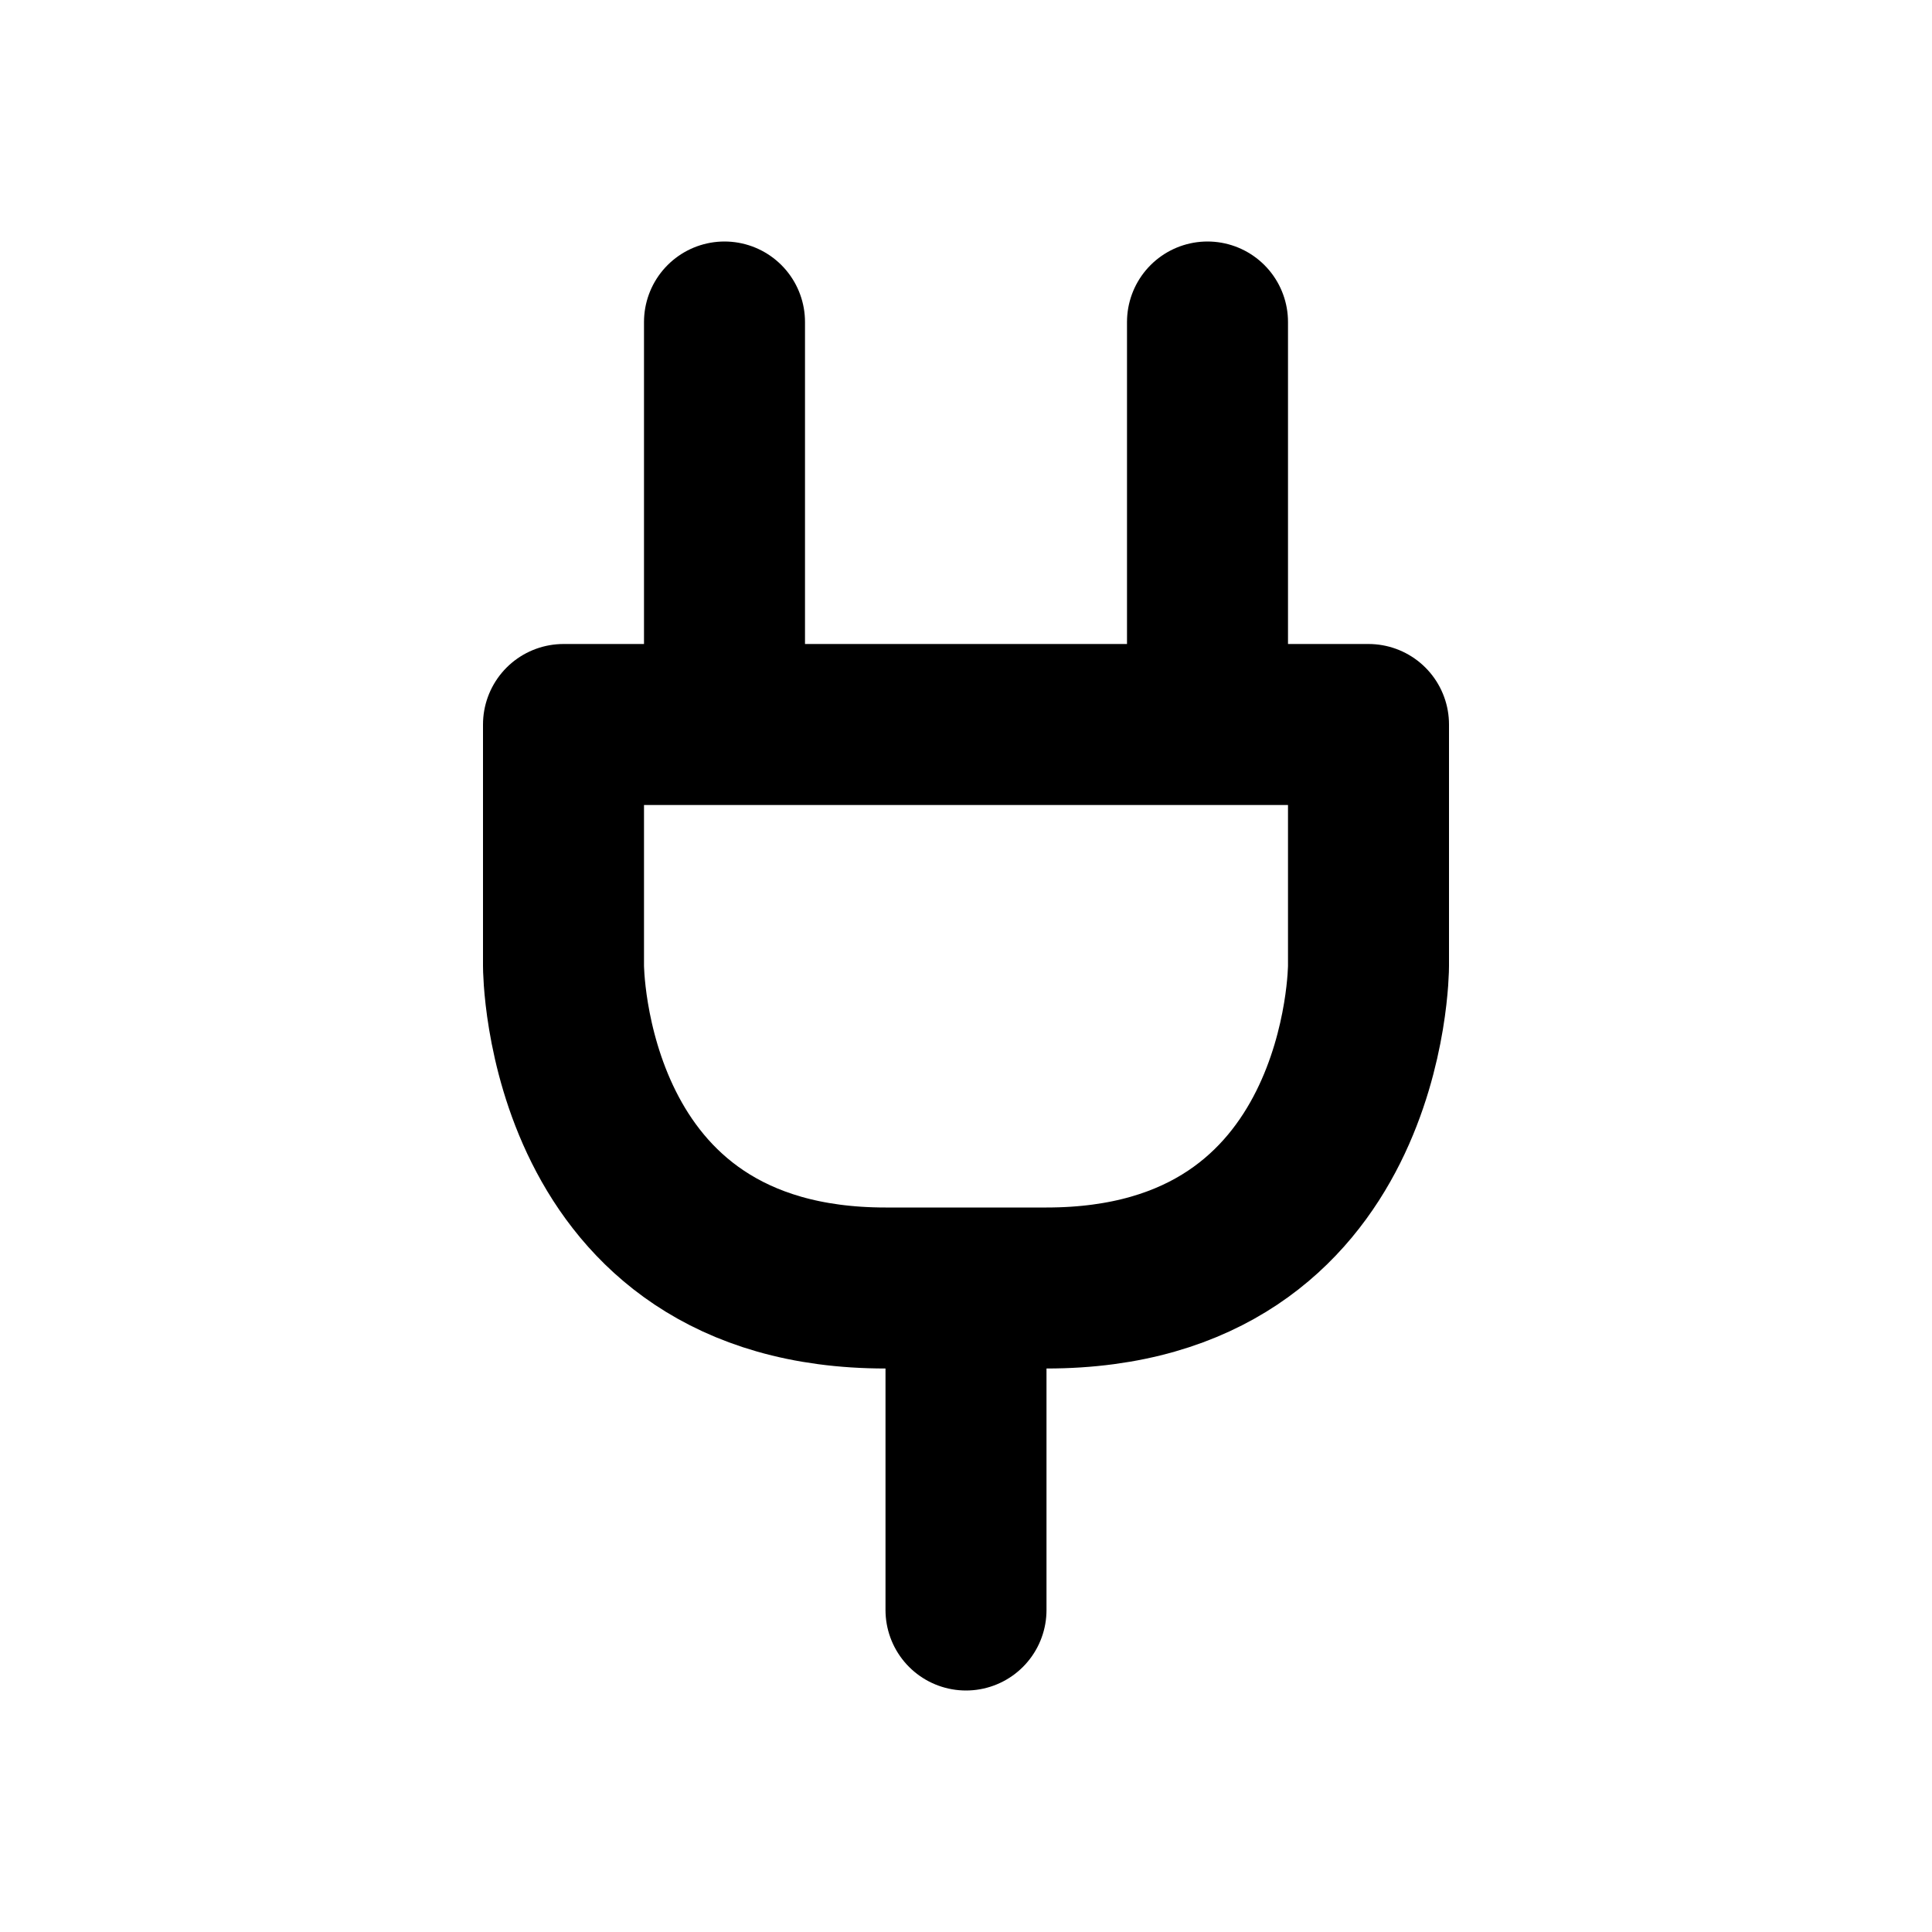<svg xmlns="http://www.w3.org/2000/svg" viewBox="0 0 24 24" width="1em" height="1em">
<path fill="none" stroke="currentColor" stroke-linecap="round" stroke-linejoin="round" stroke-width="2" d="M7 9L17 9L17 12C17 12 17 16 13 16L11 16C7 16 7 12 7 12L7 9ZM12 16L12 20M9 9L9 4M15 9L15 4"/>
</svg>